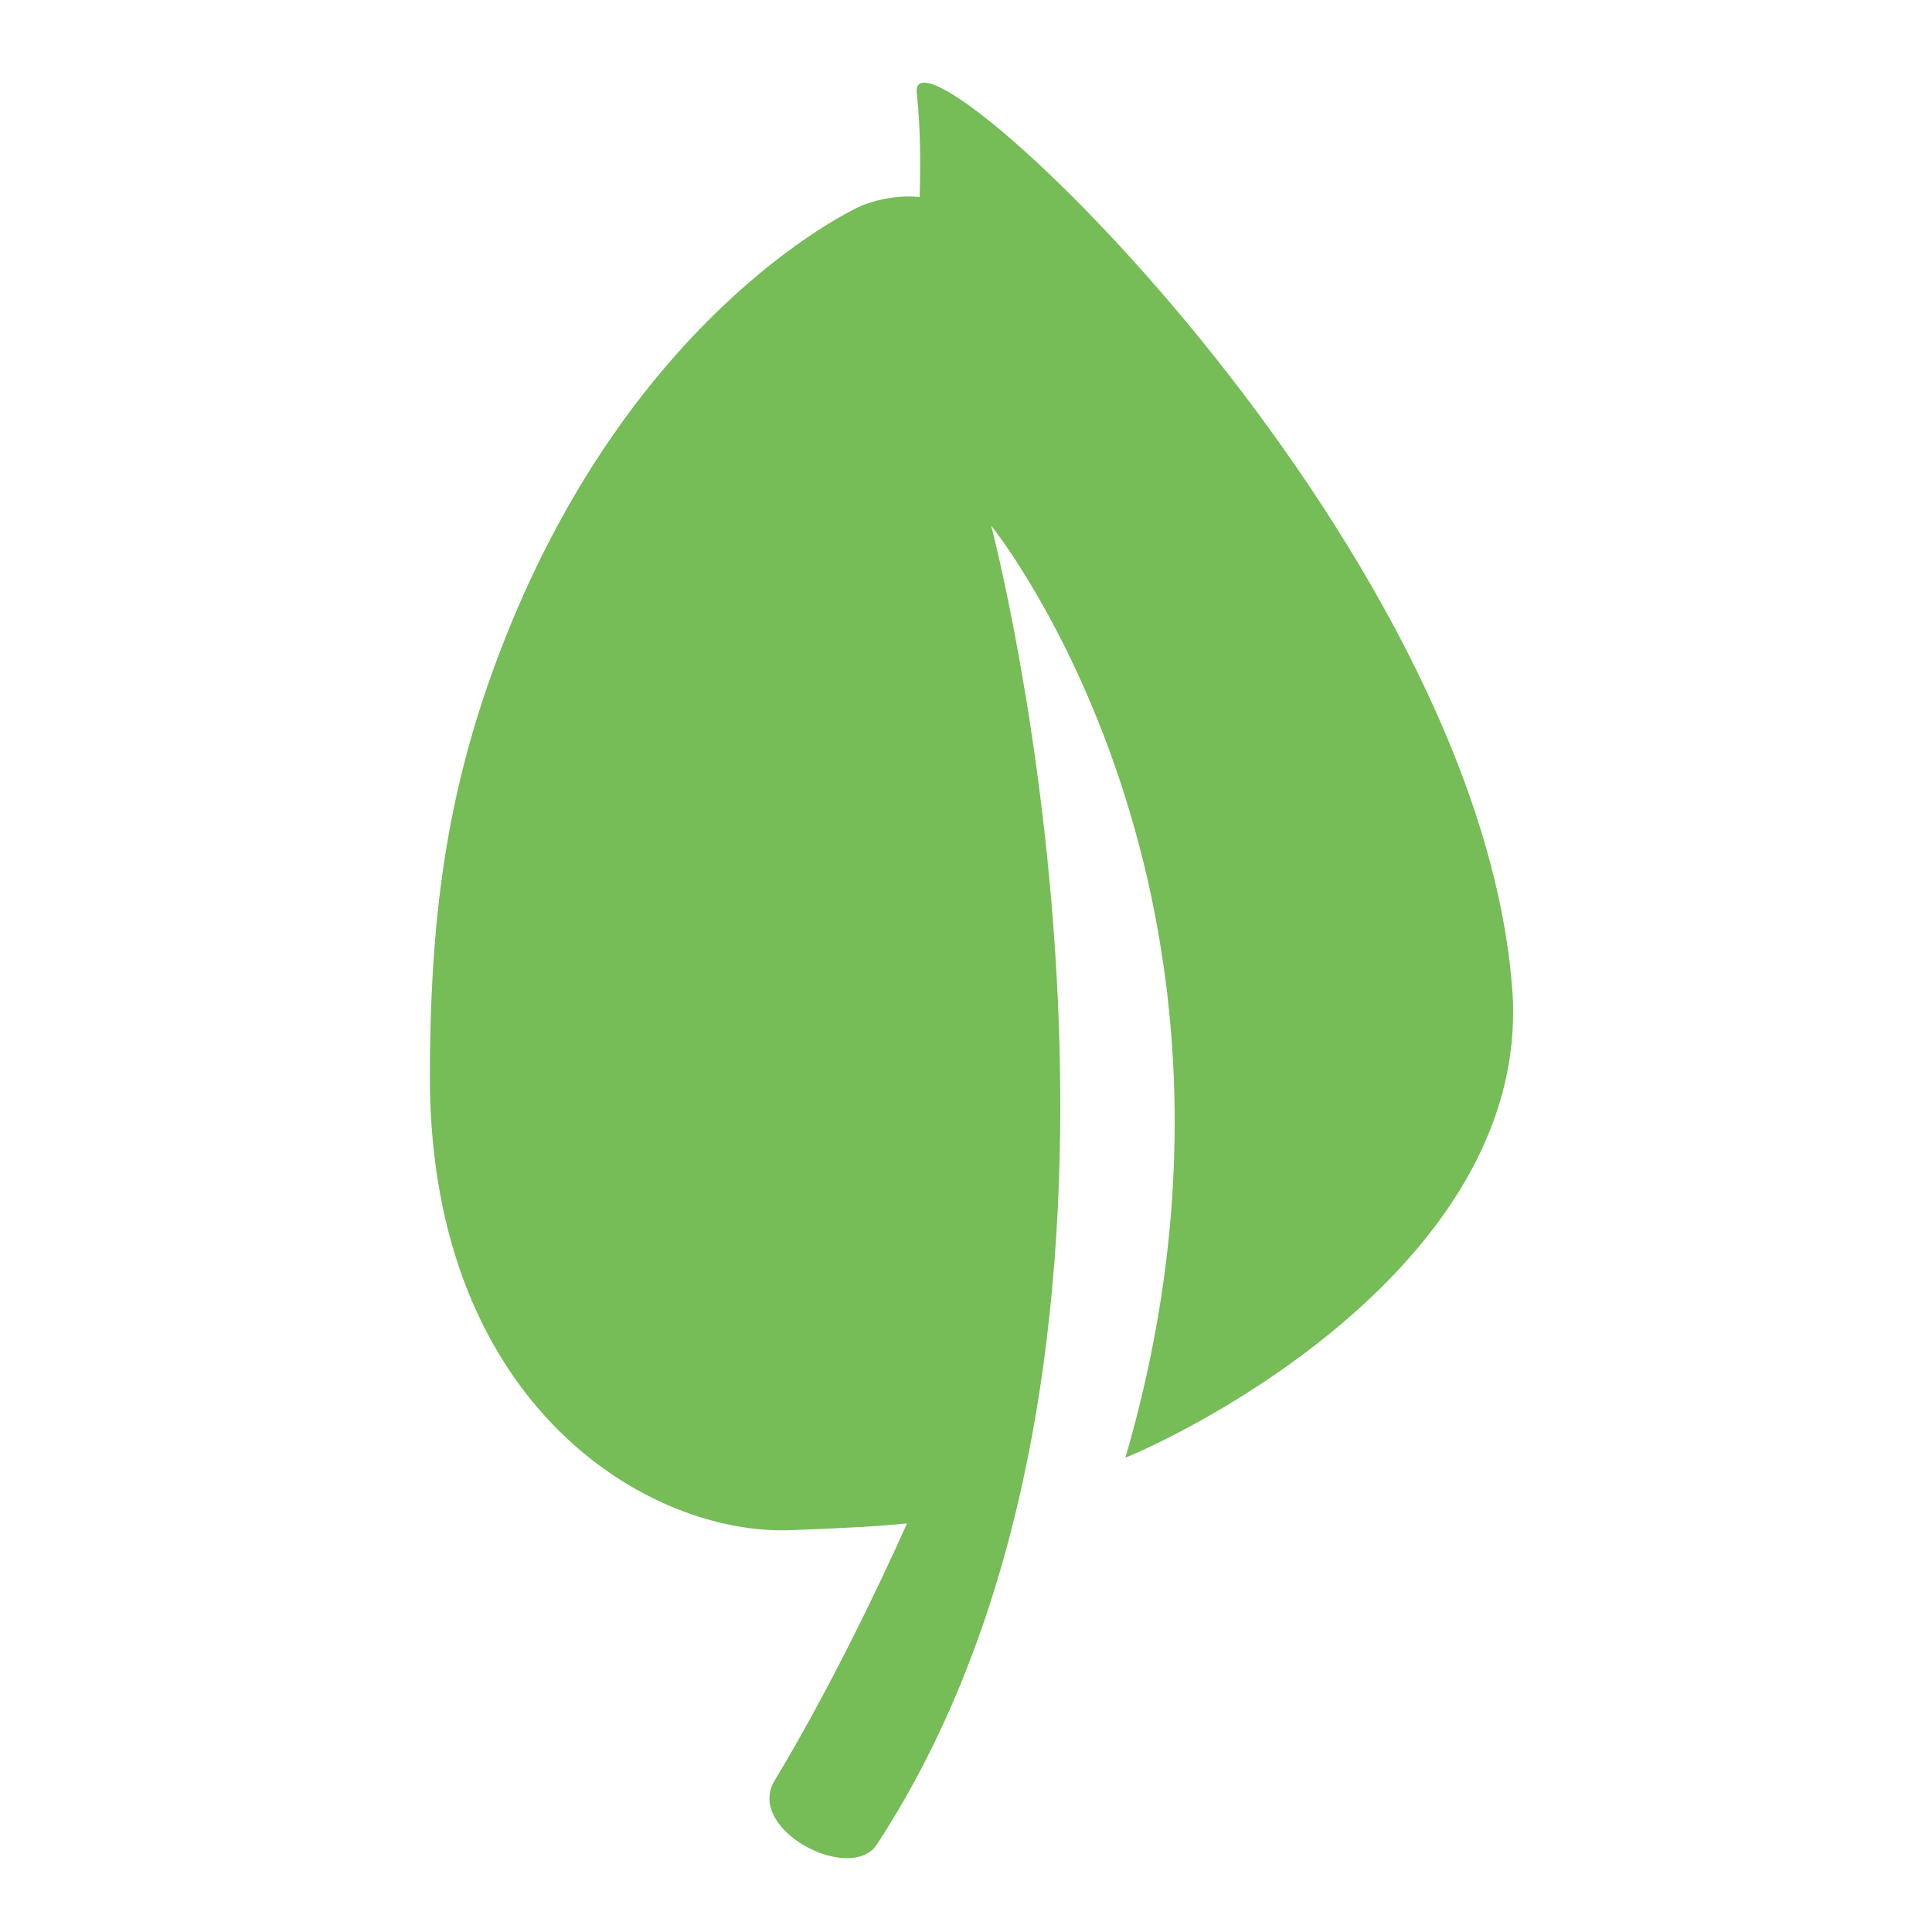 <?xml version="1.0" encoding="utf-8"?>
<svg xmlns="http://www.w3.org/2000/svg" xmlns:xlink="http://www.w3.org/1999/xlink" width="200" height="200" version="1.1" viewBox="0 0 200 200">
<g>
  <path d="M156.6,103.2C153.7,56,94,0.2,94.9,9.6c0.4,3.7,0.4,7.3,0.3,10.8c-1.9-0.2-3.9,0.1-5.8,0.8
			c-2.2,0.9-24.7,12.2-37.7,46.4c-5.6,14.7-7.2,27.8-7.2,44.3c0.2,33.8,22.8,47.1,37.4,46.5c5.4-0.2,9.1-0.4,12-0.7
			c-3.1,6.9-8.2,17.5-13.7,26.6c-3.1,5.1,7.9,10.8,10.6,6.6c34.1-52.2,11.8-136.5,11.8-136.5s30.9,38.2,13.9,96.5
			C125.9,147,157.9,129.8,156.6,103.2z" fill="#76BC57"/>
</g>
</svg>
